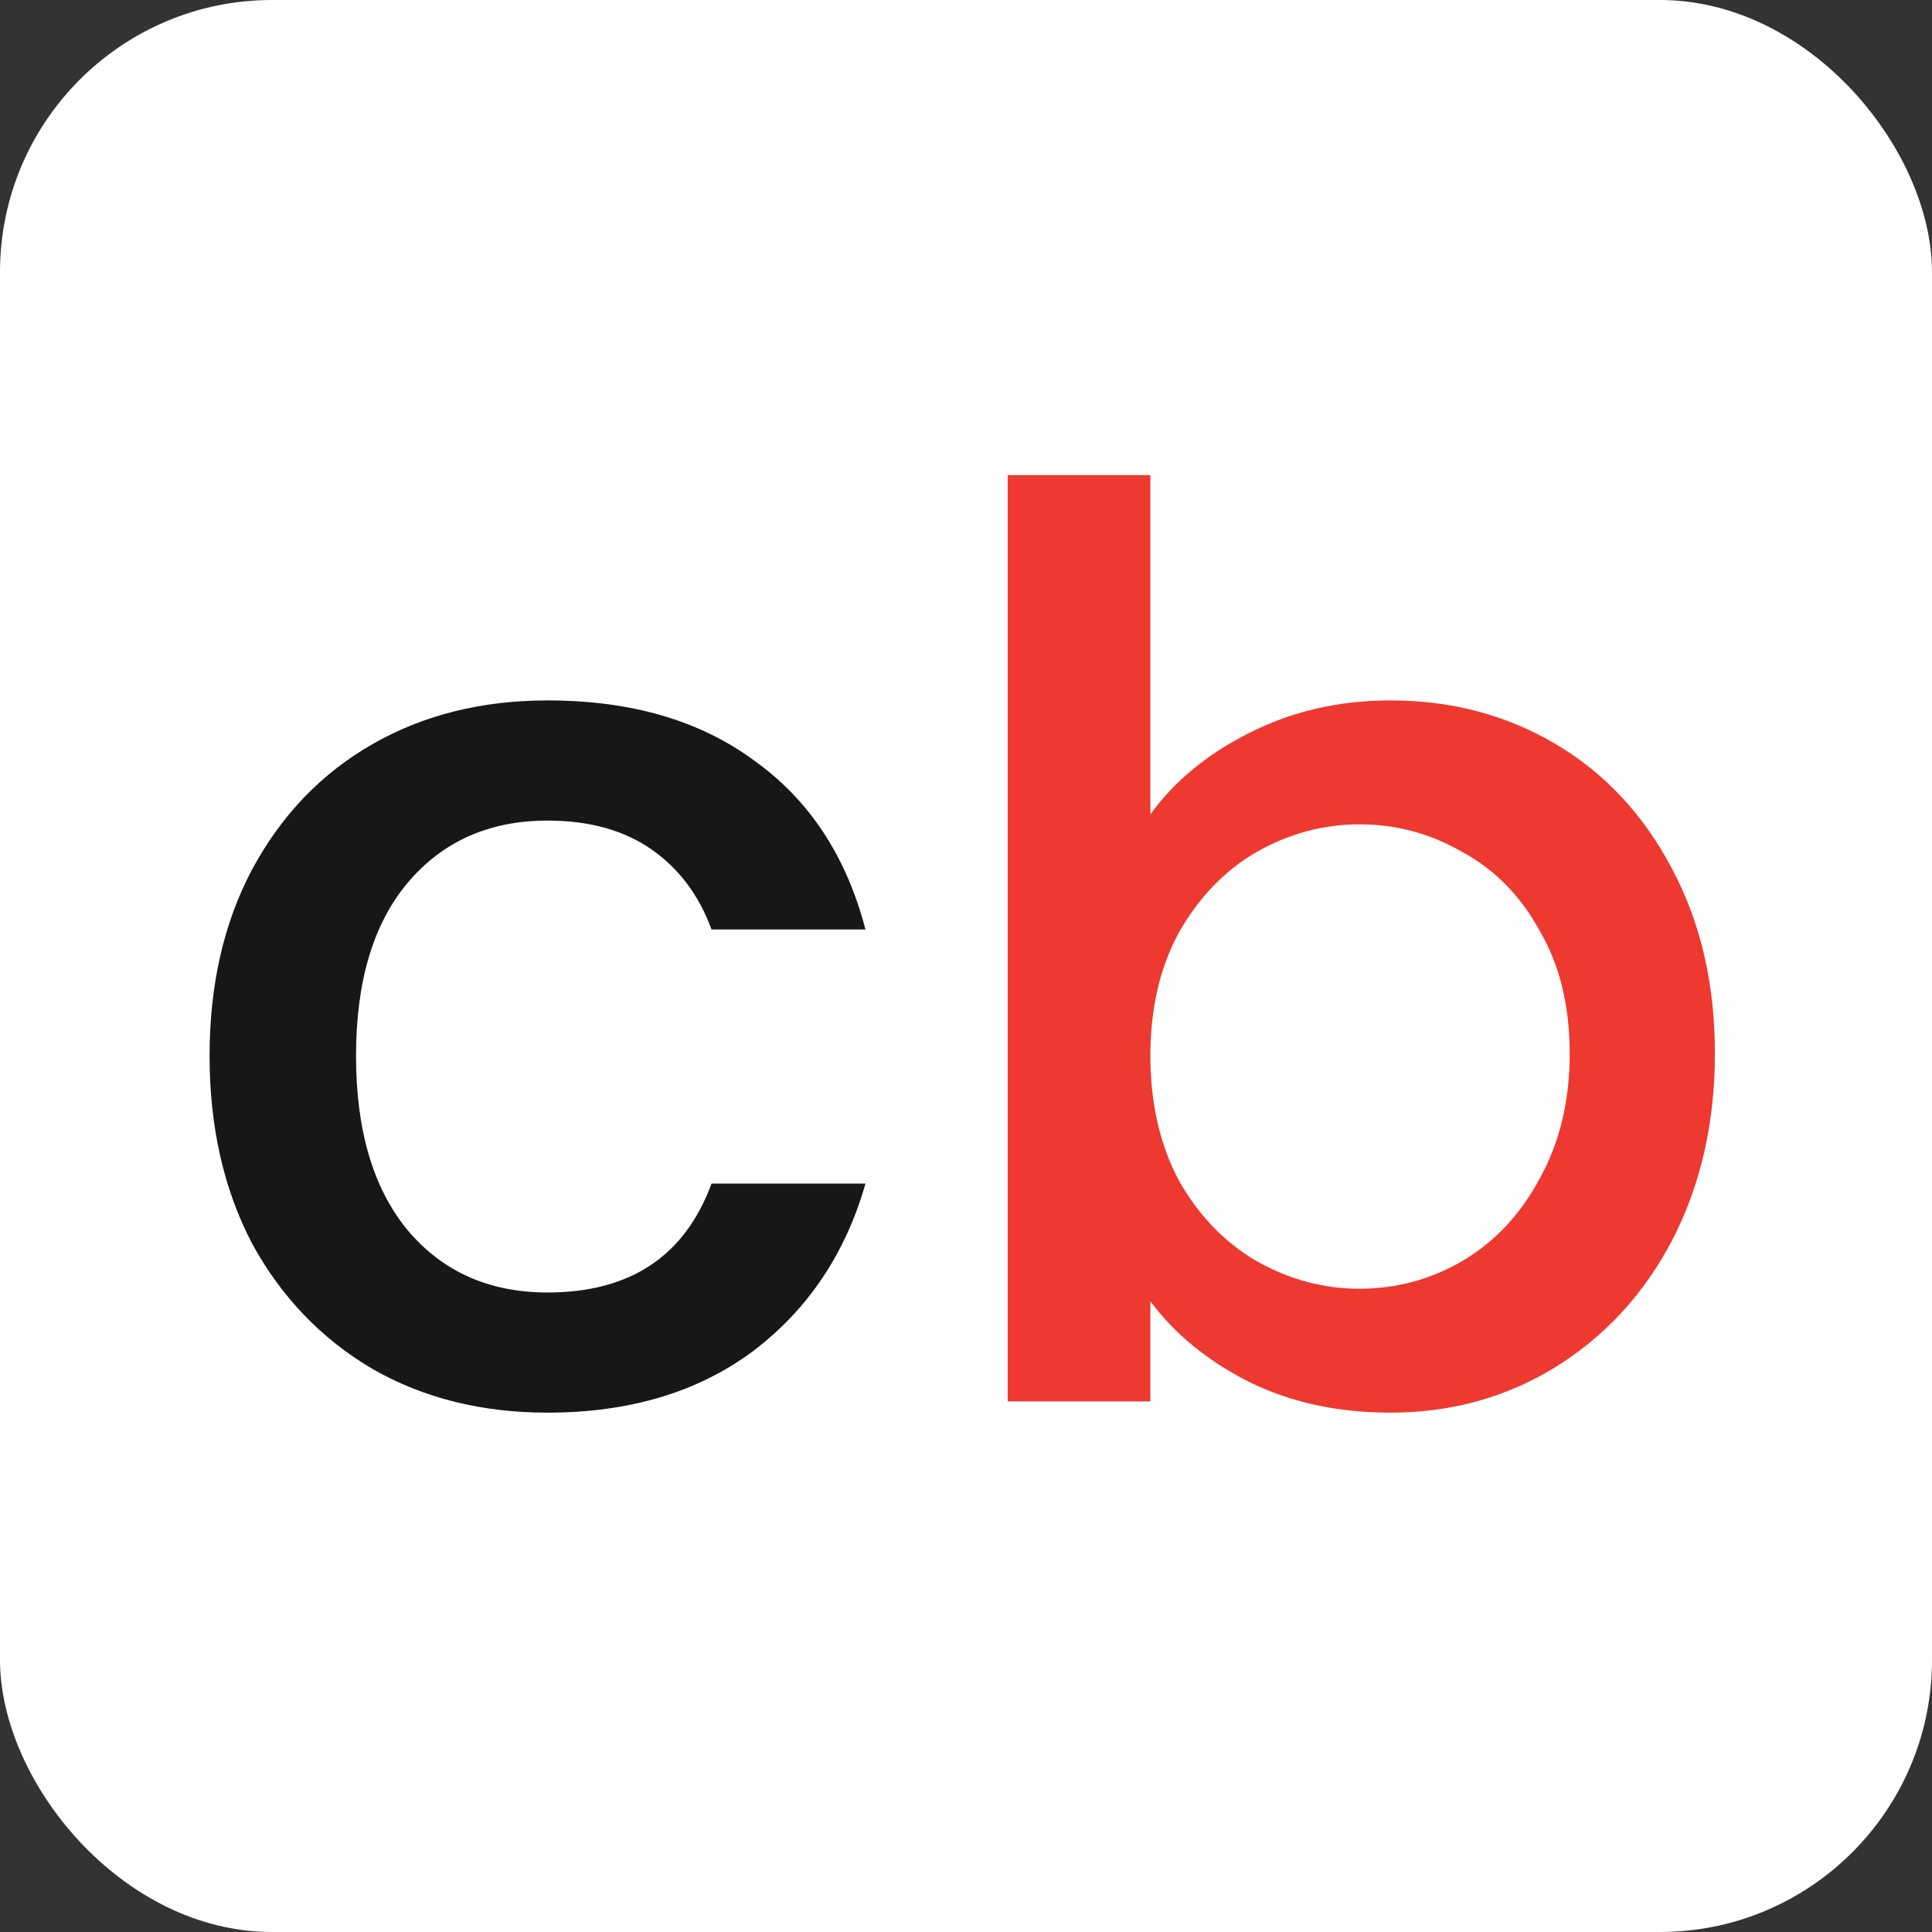 <svg width="71" height="71" viewBox="0 0 71 71" fill="none" xmlns="http://www.w3.org/2000/svg">
<rect x="0" y="0" width="71" height="71" fill="#333333" stroke="none"/>
<rect width="71" height="71" rx="10" fill="white"/>
<path d="M7.702 38.804C7.702 36.197 8.223 33.913 9.266 31.95C10.339 29.957 11.811 28.423 13.682 27.35C15.553 26.277 17.699 25.74 20.122 25.74C23.189 25.74 25.719 26.476 27.712 27.948C29.736 29.389 31.101 31.459 31.806 34.158H26.148C25.688 32.901 24.952 31.919 23.94 31.214C22.928 30.509 21.655 30.156 20.122 30.156C17.975 30.156 16.258 30.923 14.97 32.456C13.713 33.959 13.084 36.075 13.084 38.804C13.084 41.533 13.713 43.665 14.97 45.198C16.258 46.731 17.975 47.498 20.122 47.498C23.158 47.498 25.167 46.164 26.148 43.496H31.806C31.07 46.072 29.69 48.127 27.666 49.66C25.642 51.163 23.127 51.914 20.122 51.914C17.699 51.914 15.553 51.377 13.682 50.304C11.811 49.2 10.339 47.667 9.266 45.704C8.223 43.711 7.702 41.411 7.702 38.804Z" fill="#171717"/>
<path d="M42.276 29.926C43.165 28.699 44.377 27.703 45.91 26.936C47.474 26.139 49.207 25.74 51.108 25.74C53.347 25.74 55.371 26.277 57.18 27.35C58.989 28.423 60.415 29.957 61.458 31.95C62.501 33.913 63.022 36.167 63.022 38.712C63.022 41.257 62.501 43.542 61.458 45.566C60.415 47.559 58.974 49.123 57.134 50.258C55.325 51.362 53.316 51.914 51.108 51.914C49.145 51.914 47.397 51.531 45.864 50.764C44.361 49.997 43.165 49.016 42.276 47.82V51.5H37.032V17.46H42.276V29.926ZM57.686 38.712C57.686 36.964 57.318 35.461 56.582 34.204C55.877 32.916 54.926 31.95 53.73 31.306C52.565 30.631 51.307 30.294 49.958 30.294C48.639 30.294 47.382 30.631 46.186 31.306C45.021 31.981 44.07 32.962 43.334 34.25C42.629 35.538 42.276 37.056 42.276 38.804C42.276 40.552 42.629 42.085 43.334 43.404C44.07 44.692 45.021 45.673 46.186 46.348C47.382 47.023 48.639 47.36 49.958 47.36C51.307 47.36 52.565 47.023 53.73 46.348C54.926 45.643 55.877 44.631 56.582 43.312C57.318 41.993 57.686 40.46 57.686 38.712Z" fill="#ED3930"/>
</svg>
